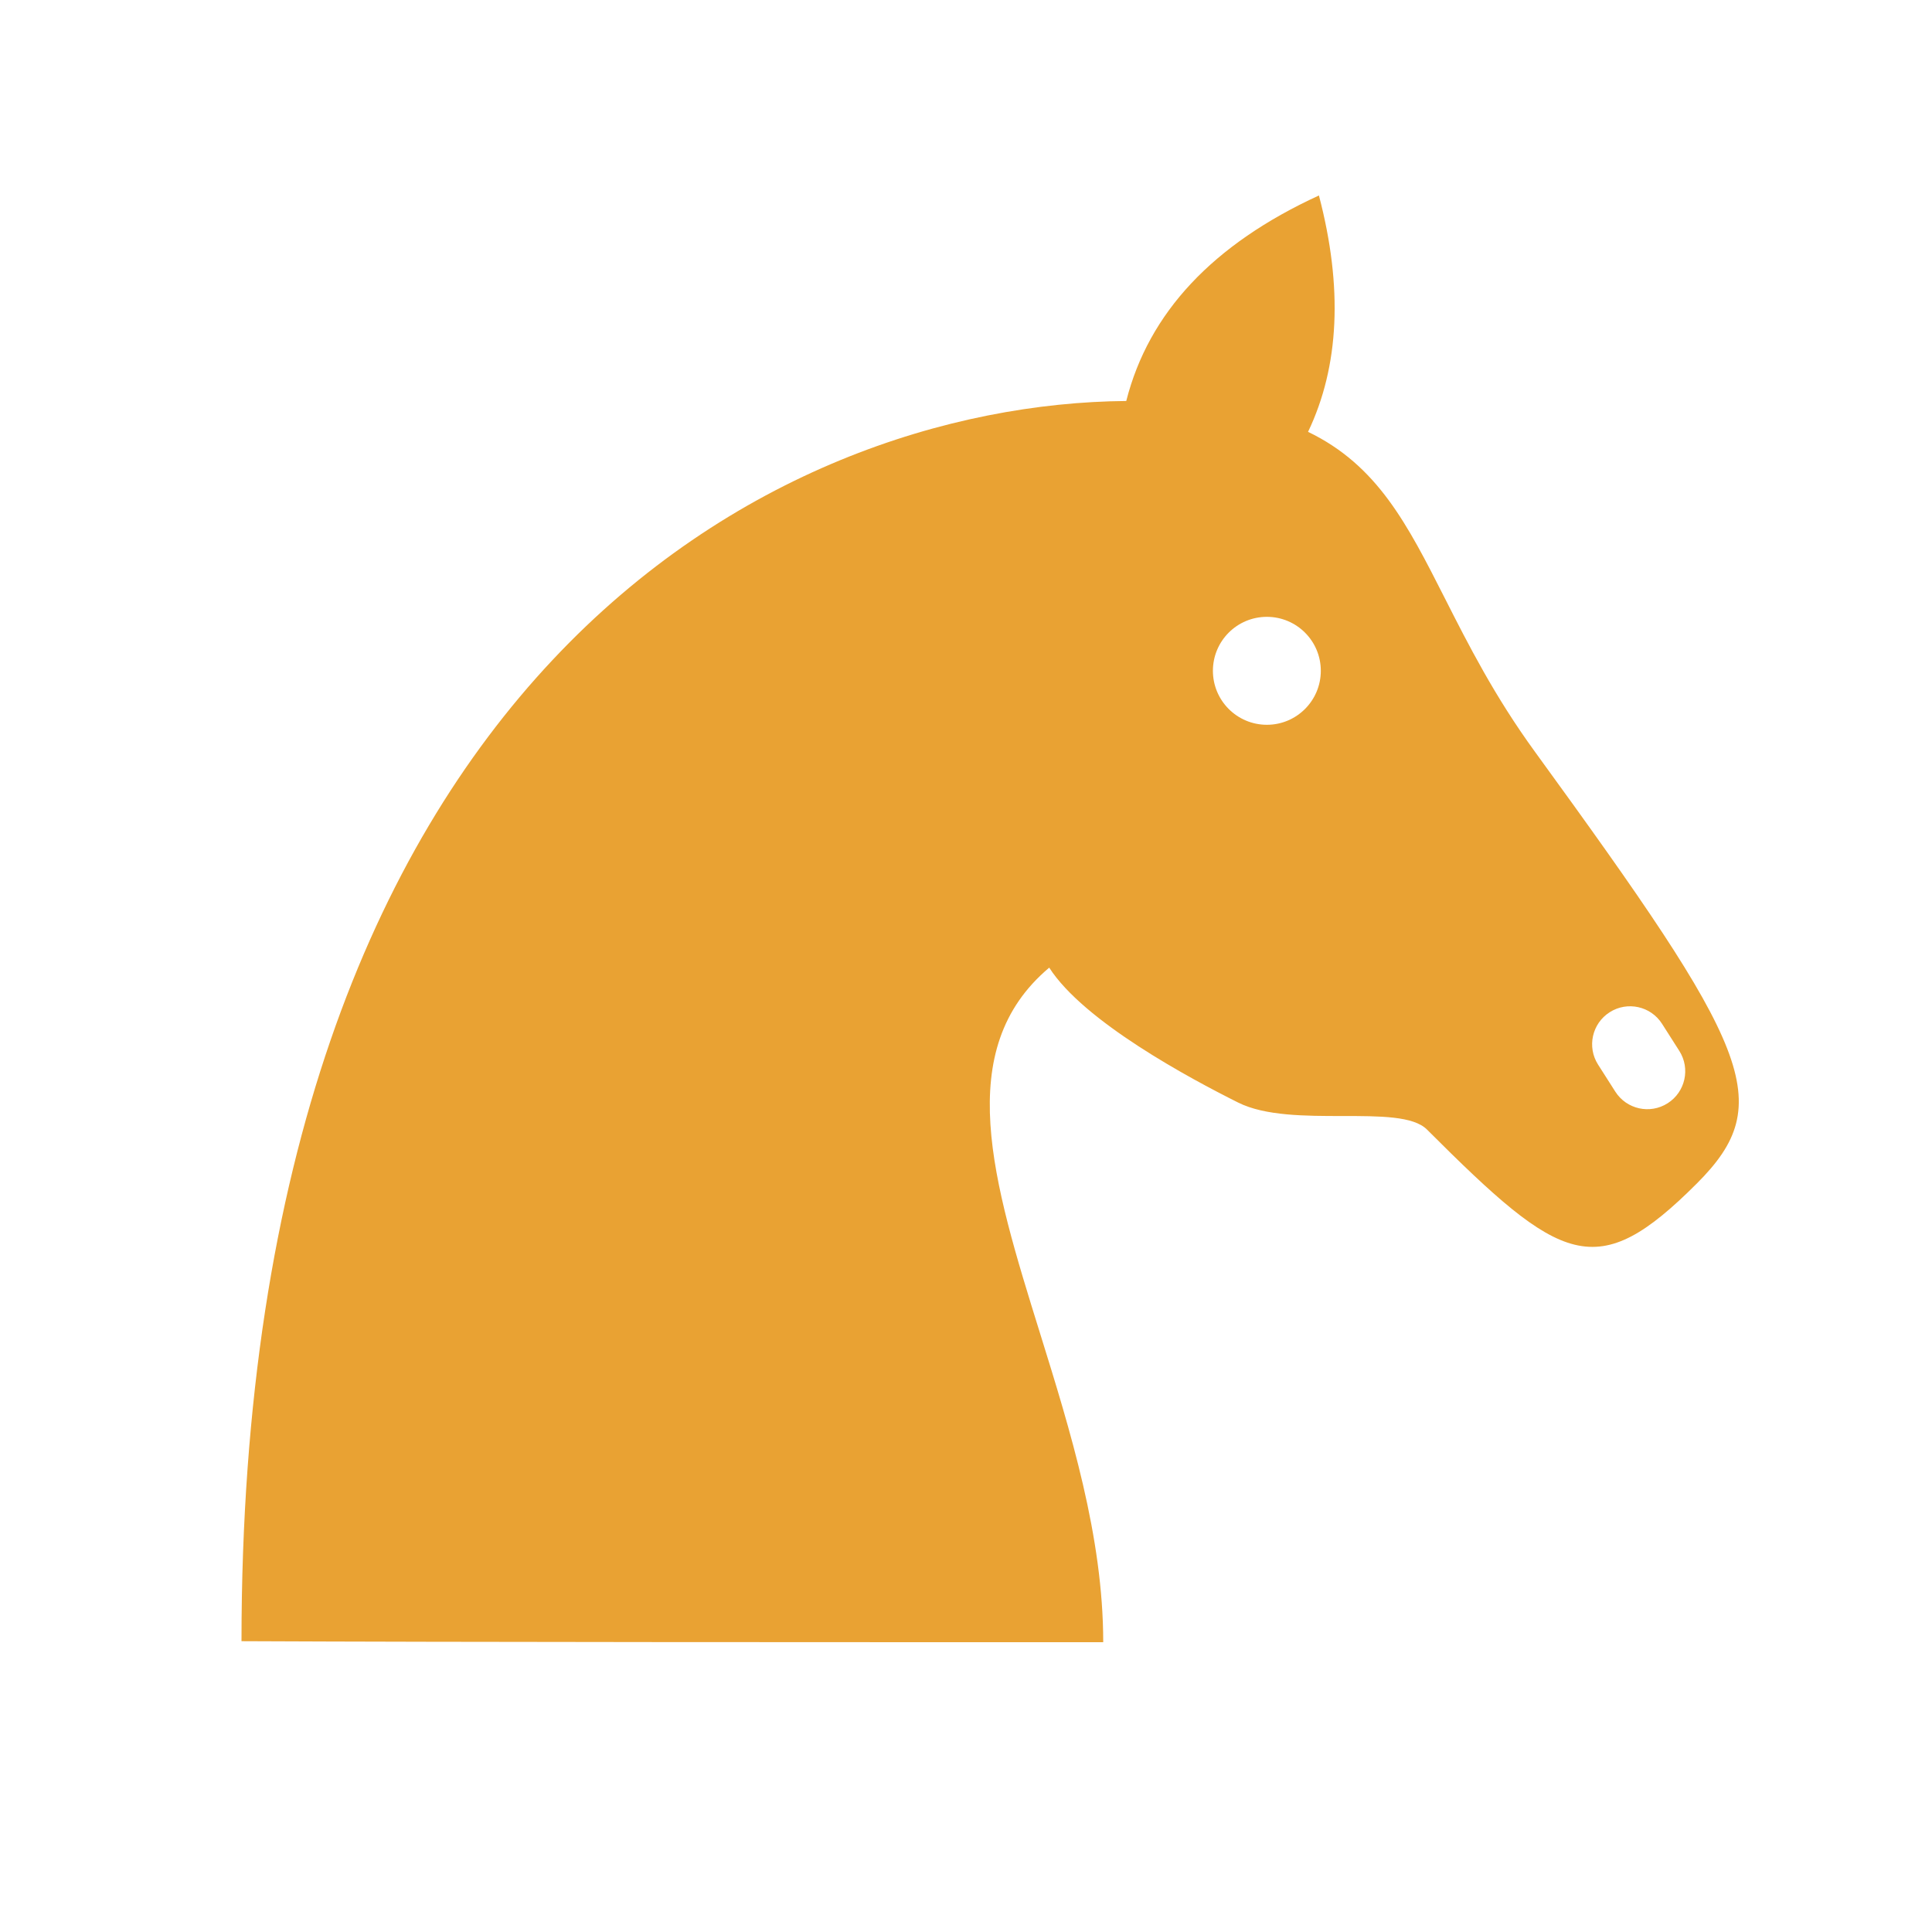 <?xml version="1.0" encoding="UTF-8"?> <svg xmlns="http://www.w3.org/2000/svg" width="40" height="40" viewBox="0 0 40 40" fill="none"><path fill-rule="evenodd" clip-rule="evenodd" d="M27.082 8.941C28.519 9.634 29.135 10.85 29.917 12.392C30.398 13.341 30.942 14.414 31.779 15.564C36.248 21.71 36.807 22.827 35.131 24.503C33.053 26.581 32.337 26.179 29.544 23.386C29.265 23.106 28.567 23.106 27.799 23.106C27.03 23.106 26.192 23.106 25.634 22.827C24.634 22.327 22.439 21.151 21.723 20.034C19.707 21.732 20.556 24.464 21.532 27.601C22.16 29.622 22.841 31.811 22.841 34C17.316 34 9.469 34 5 33.979C5 13.997 16.053 8.363 23.318 8.302C23.782 6.474 25.111 5.056 27.307 4.047C27.806 5.95 27.731 7.581 27.082 8.941ZM27.346 13.888C27.346 14.505 26.846 15.006 26.229 15.006C25.612 15.006 25.112 14.505 25.112 13.888C25.112 13.271 25.612 12.771 26.229 12.771C26.846 12.771 27.346 13.271 27.346 13.888ZM33.327 20.957C32.961 21.19 32.853 21.676 33.086 22.041L33.443 22.601C33.676 22.967 34.162 23.075 34.528 22.841C34.893 22.608 35.001 22.123 34.768 21.757L34.411 21.197C34.178 20.831 33.692 20.724 33.327 20.957Z" fill="#E9A233"></path></svg> 